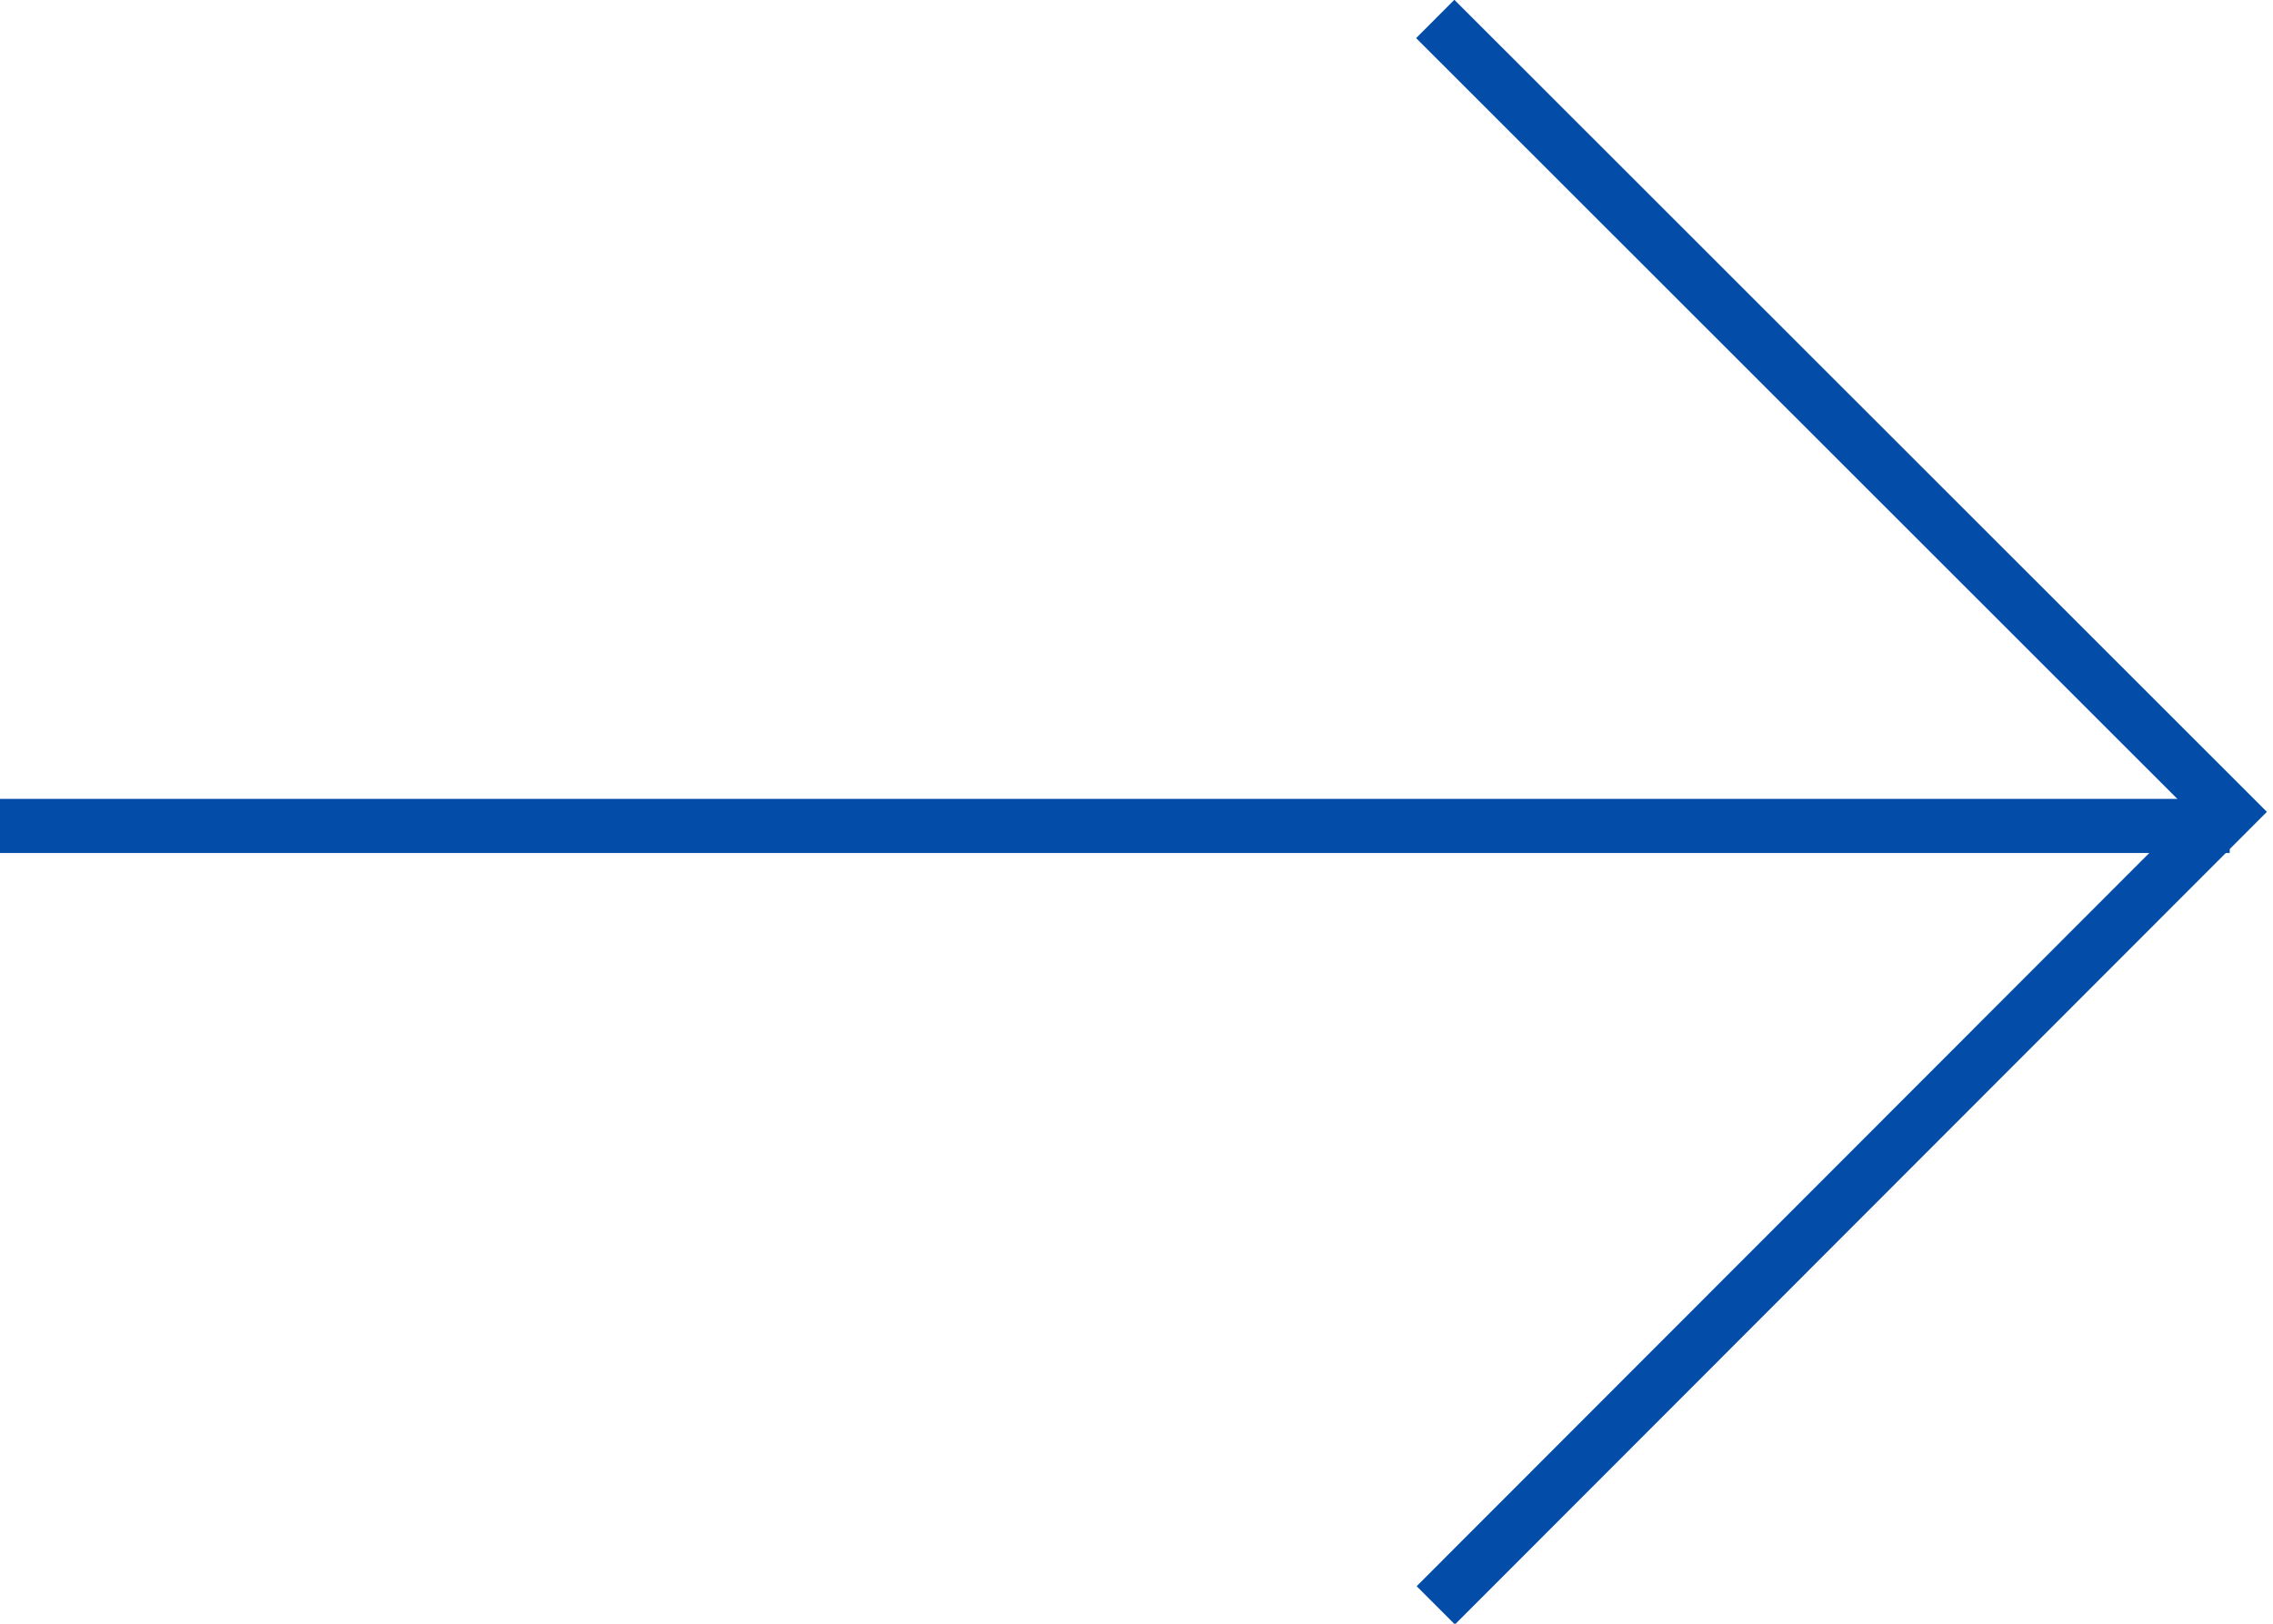 <svg xmlns="http://www.w3.org/2000/svg" width="42" height="30" viewBox="0 0 42 30"><defs><style>.a{fill:none;stroke:#034da9;}</style></defs><line class="a" y1="15.26" x2="41.2" y2="15.26"/><path class="a" d="M26.53,29.66,41.18,15,26.52.35"/></svg>